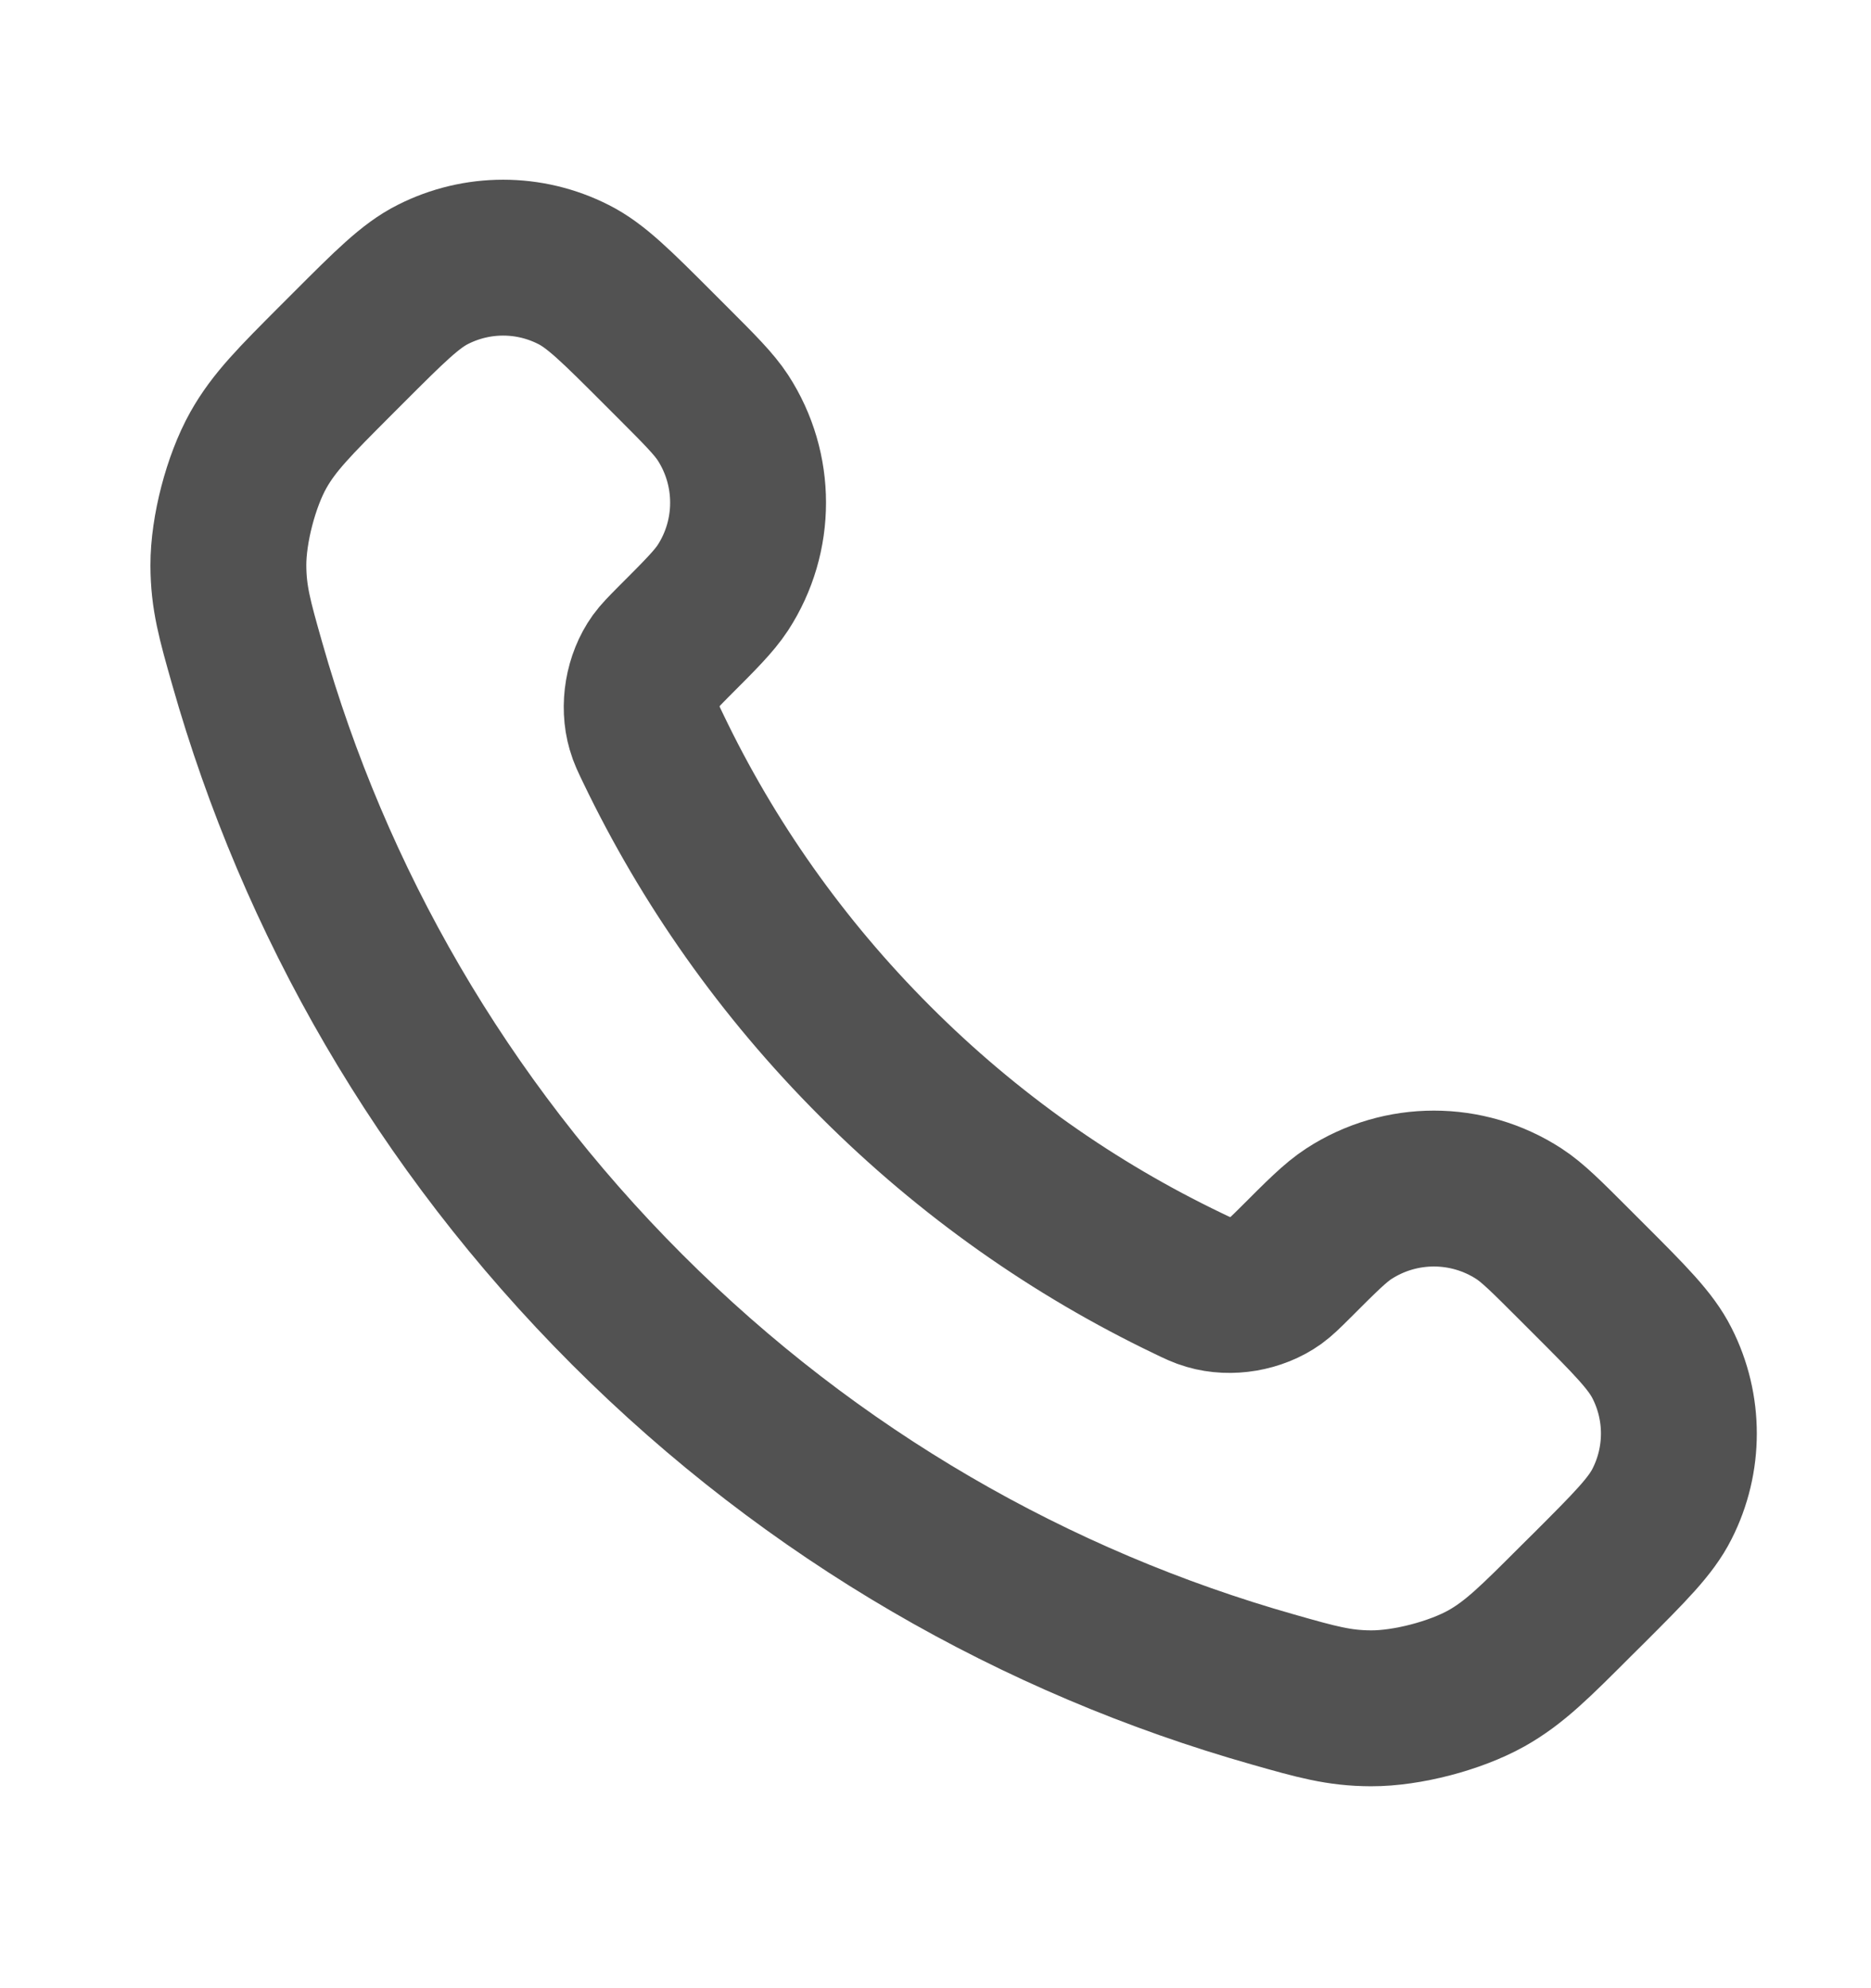 <svg width="16" height="17" viewBox="0 0 16 17" fill="none" xmlns="http://www.w3.org/2000/svg">
<path d="M5.587 6.402C6.051 7.369 6.683 8.274 7.484 9.075C8.285 9.877 9.191 10.509 10.158 10.973C10.241 11.013 10.282 11.033 10.335 11.048C10.522 11.103 10.751 11.064 10.91 10.95C10.954 10.918 10.992 10.88 11.069 10.804C11.302 10.571 11.418 10.454 11.535 10.378C11.977 10.091 12.547 10.091 12.989 10.378C13.106 10.454 13.223 10.571 13.456 10.804L13.586 10.934C13.94 11.288 14.117 11.465 14.213 11.656C14.405 12.034 14.405 12.481 14.213 12.859C14.117 13.05 13.94 13.227 13.586 13.581L13.48 13.686C13.127 14.039 12.951 14.216 12.711 14.351C12.444 14.5 12.031 14.608 11.725 14.607C11.45 14.606 11.262 14.553 10.886 14.446C8.863 13.872 6.955 12.789 5.363 11.197C3.771 9.605 2.688 7.697 2.114 5.674C2.007 5.298 1.954 5.11 1.953 4.835C1.952 4.529 2.06 4.115 2.209 3.849C2.344 3.609 2.521 3.433 2.874 3.079L2.979 2.974C3.333 2.62 3.51 2.443 3.701 2.347C4.079 2.155 4.526 2.155 4.904 2.347C5.095 2.443 5.272 2.62 5.626 2.974L5.756 3.104C5.989 3.337 6.105 3.454 6.182 3.571C6.469 4.013 6.469 4.583 6.182 5.025C6.105 5.142 5.989 5.258 5.756 5.491C5.68 5.568 5.642 5.606 5.61 5.65C5.496 5.809 5.457 6.038 5.512 6.225C5.527 6.278 5.547 6.319 5.587 6.402Z" stroke="#525252" stroke-width="1.333" stroke-linecap="round" stroke-linejoin="round"/>
</svg>
